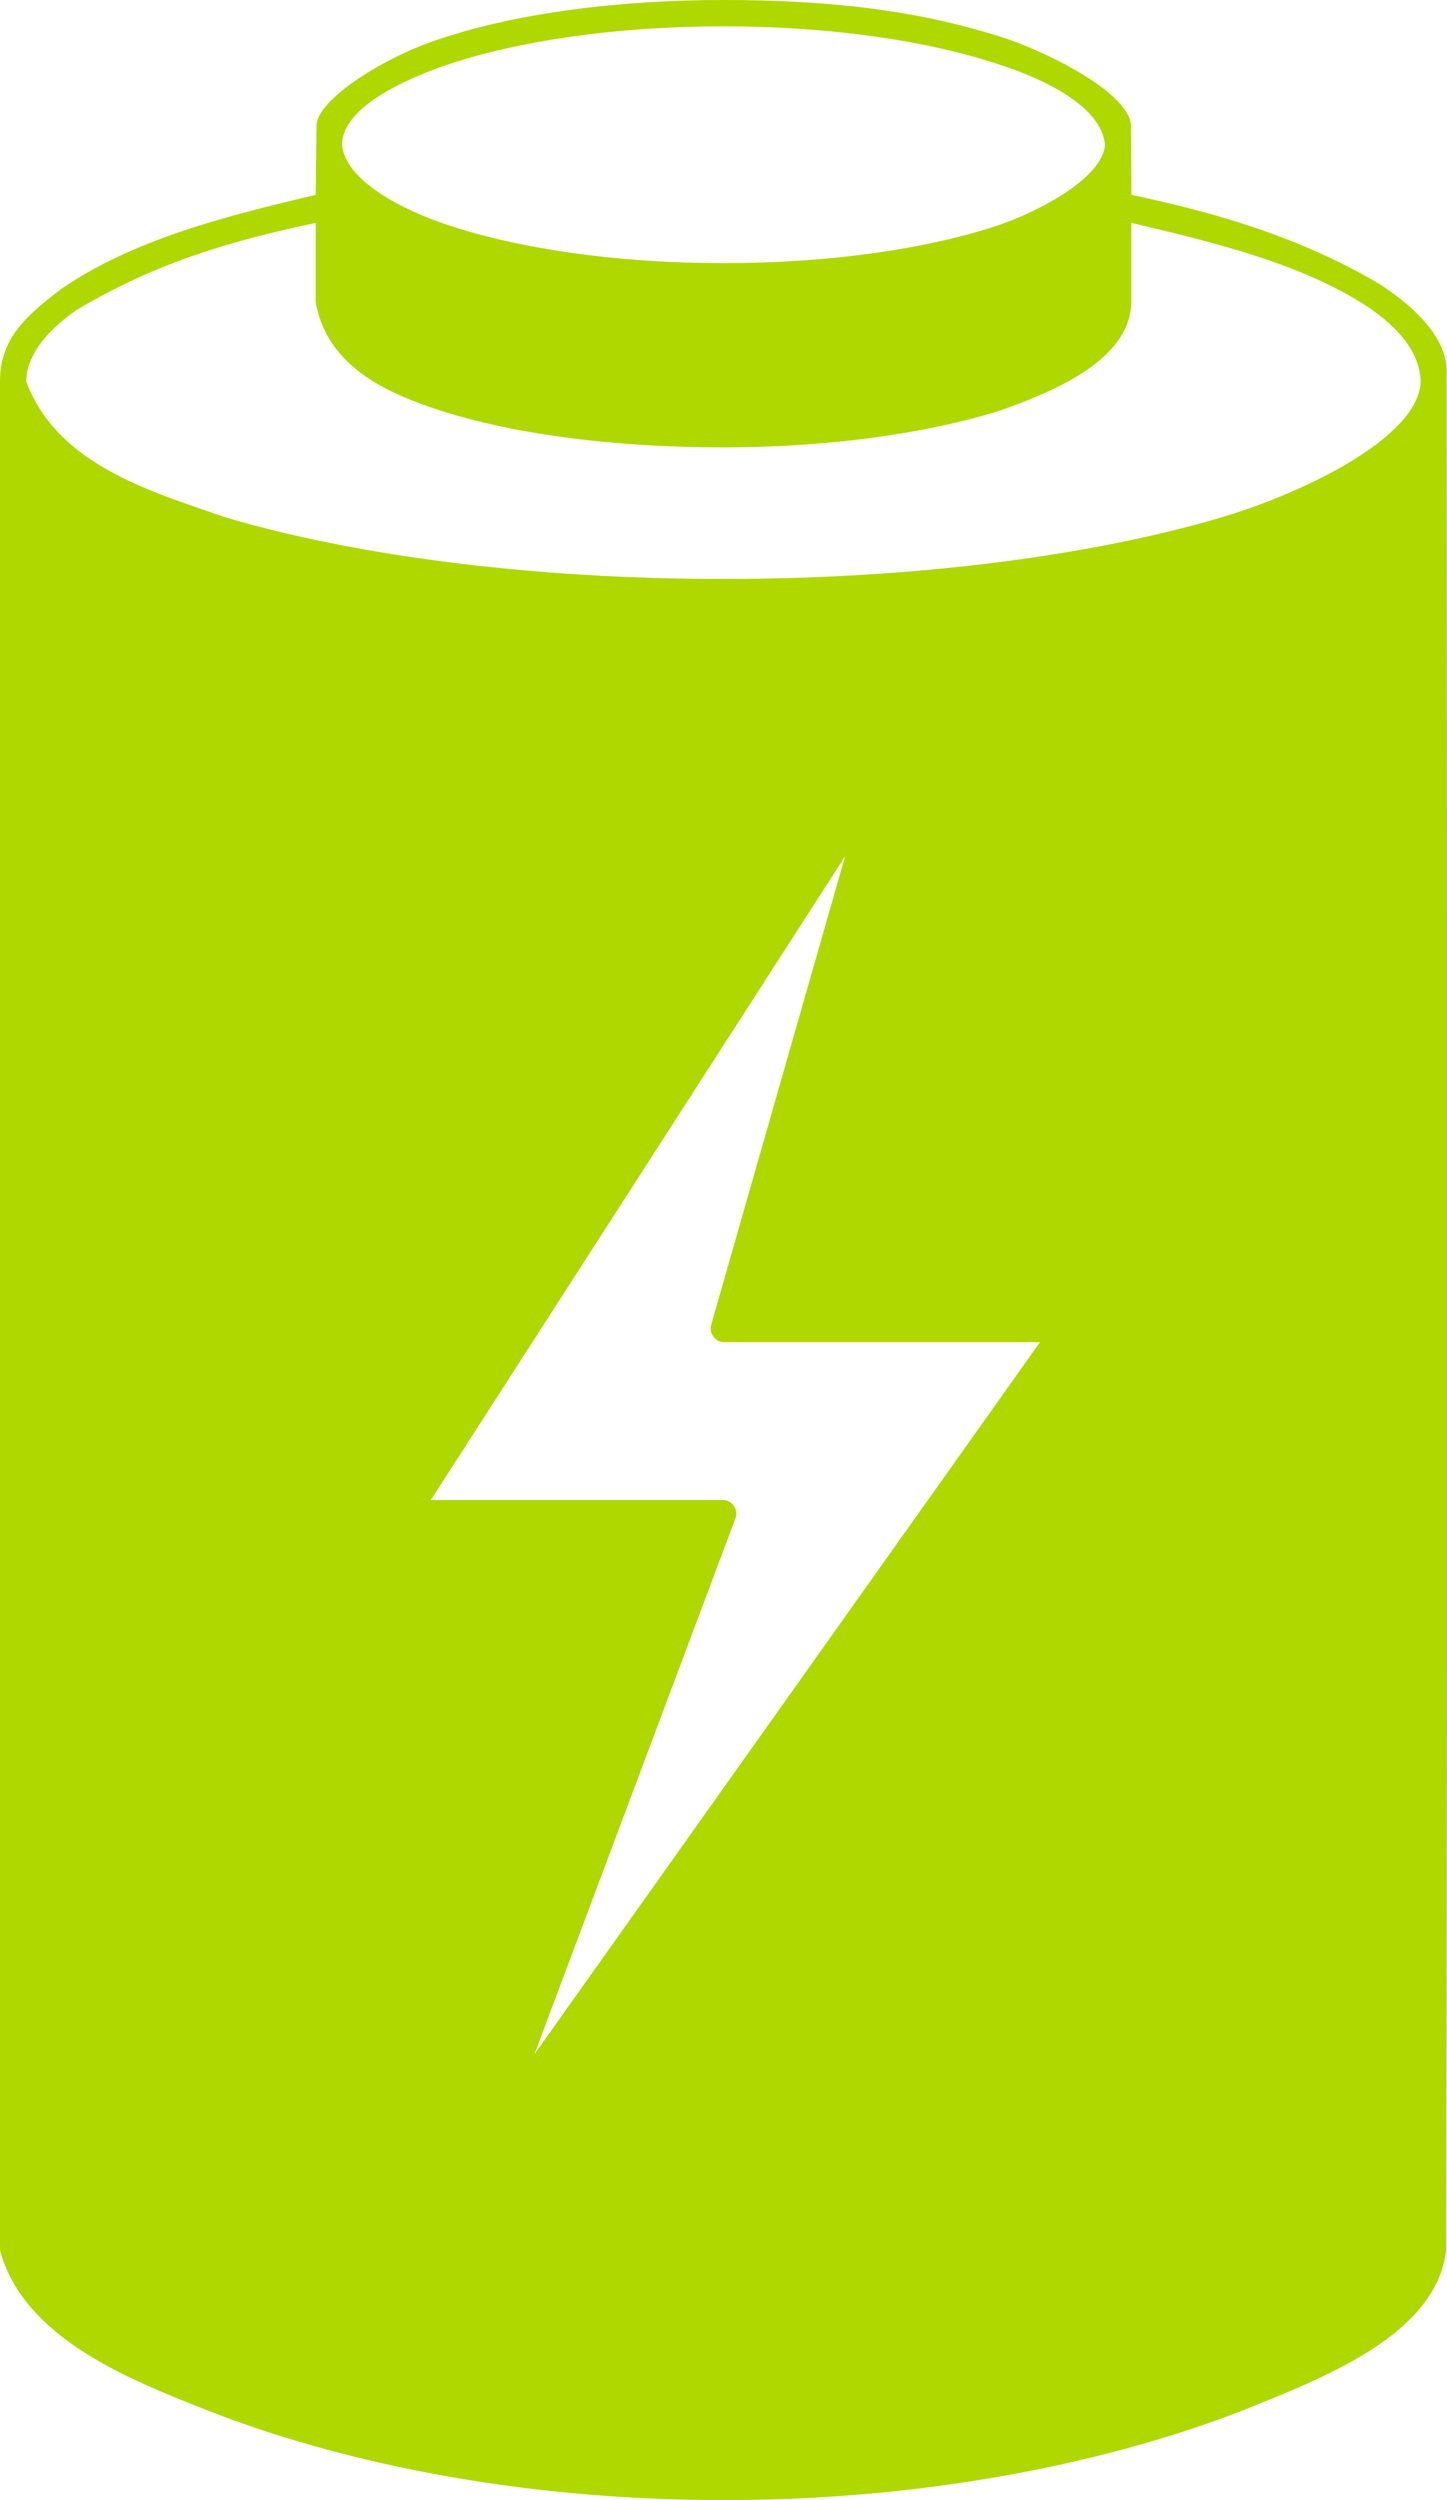 <?xml version="1.0" encoding="UTF-8"?> <svg xmlns="http://www.w3.org/2000/svg" width="55" height="95" viewBox="0 0 55 95" fill="none"><path d="M27.5 9.98974e-05C23.312 9.98974e-05 19.539 0.539 16.75 1.469C14.676 2.125 12.062 3.758 12.031 4.766L12 7.406C8.668 8.188 5.078 9.09 2.344 10.969C0.852 12.09 0 12.953 0 14.5V85.5C0.898 88.898 5.082 90.473 7.812 91.563C12.629 93.465 19.438 95 27.5 95C35.563 95 42.45 93.465 47.312 91.563C50.242 90.375 54.594 88.742 54.969 85.5C55.027 59.934 55 34.418 54.988 14.125C55 12.938 53.961 11.797 52.492 10.828C49.473 9.02 46.137 8.059 43.004 7.406L42.992 4.828C43.012 3.582 39.926 2.035 38.25 1.469C34.918 0.379 31.535 0.004 27.5 9.98974e-05ZM27.5 1C31.598 1 35.293 1.559 37.938 2.438C39.79 3.031 41.868 4.074 42.001 5.5C41.903 6.789 39.442 8.051 37.938 8.563C35.297 9.442 31.598 10 27.5 10C23.402 10 19.707 9.442 17.062 8.563C15.234 7.965 13.117 6.84 12.999 5.5C13.011 4.031 15.546 2.949 17.062 2.438C19.703 1.559 23.402 1 27.5 1ZM12 8.469V11.5C12.457 13.965 14.75 14.949 16.719 15.594C19.5 16.492 23.293 17 27.5 17C31.398 17 35.176 16.492 38.031 15.594C39.988 14.899 42.949 13.703 43 11.5V8.469C46.093 9.195 49.484 10.012 51.996 11.664C53.152 12.445 53.968 13.387 54 14.5C53.925 16.645 49.468 18.758 46.437 19.656C41.617 21.086 34.917 22 27.499 22C20.085 22 13.382 21.086 8.561 19.656C5.741 18.676 2.178 17.668 0.999 14.5C0.999 13.625 1.608 12.688 2.905 11.781C5.96 9.961 8.819 9.141 11.999 8.469L12 8.469ZM32.125 32.531L27.031 50.343C26.934 50.64 27.188 50.995 27.5 50.999H39.531L20.312 78.061L27.968 57.655C28.066 57.358 27.812 57.003 27.499 56.999H16.374L32.125 32.531Z" fill="#AED800"></path></svg> 